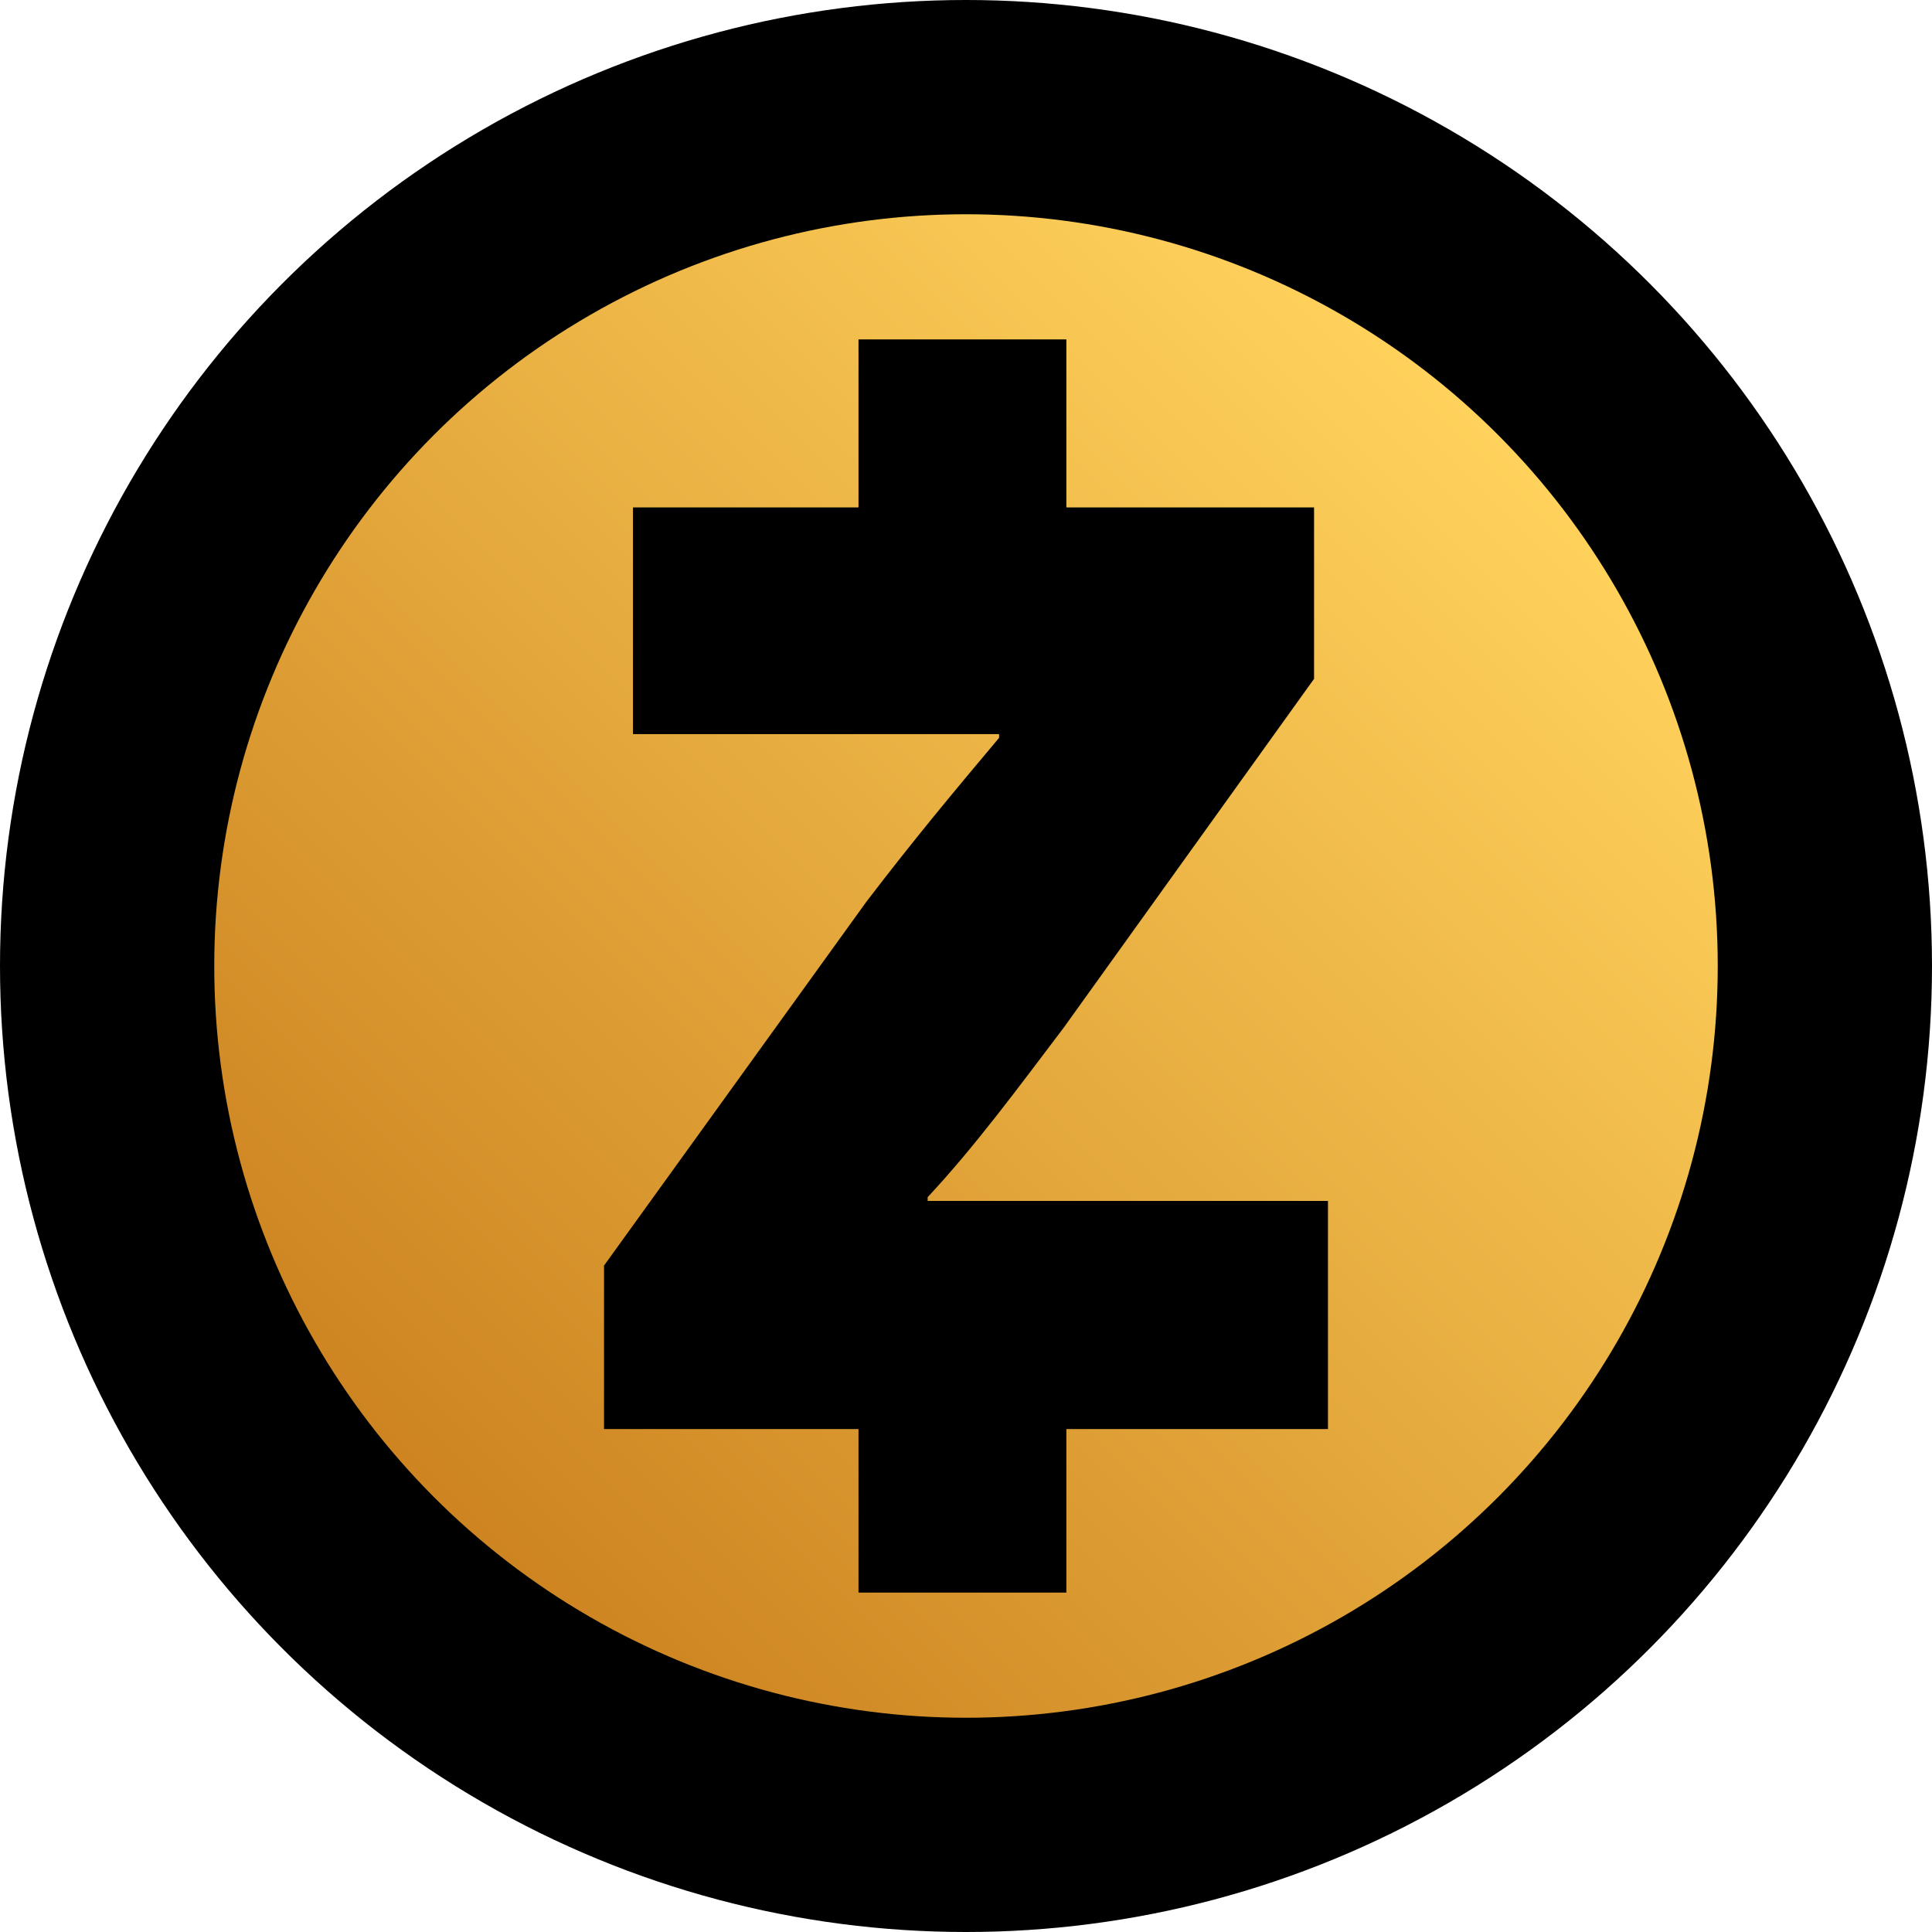 <?xml version="1.0" encoding="UTF-8" standalone="no"?>
<svg
   xmlns:dc="http://purl.org/dc/elements/1.1/"
   xmlns:cc="http://creativecommons.org/ns#"
   xmlns:rdf="http://www.w3.org/1999/02/22-rdf-syntax-ns#"
   xmlns:svg="http://www.w3.org/2000/svg"
   xmlns="http://www.w3.org/2000/svg"
   height="514"
   width="514"
   xml:space="preserve"
   viewBox="0 0 514 514"
   y="0px"
   x="0px"
   id="Layer_1"
   version="1.1"><defs
     id="defs28" /><style
     id="style2"
     type="text/css">
	.st0{fill:url(#XMLID_3_);}
</style><circle
     r="257"
     cy="257"
     cx="257"
     id="XMLID_4_" /><linearGradient
     gradientTransform="matrix(1,0,0,-1,-5.5,314.5)"
     y2="-83.921"
     x2="121.079"
     y1="198.921"
     x1="403.921"
     gradientUnits="userSpaceOnUse"
     id="XMLID_3_"><stop
       id="stop5"
       style="stop-color:#FFD25C"
       offset="0" /><stop
       id="stop7"
       style="stop-color:#CD8421"
       offset="1" /></linearGradient><circle
     style="fill:url(#XMLID_3_)"
     r="200"
     cy="257"
     cx="257"
     class="st0"
     id="XMLID_7_" /><g
     transform="translate(-5.5,-5.5)"
     id="XMLID_2_"><path
       d="M 166.2,342.2 236,245.4 c 12.7,-16.6 22.7,-28.6 35.3,-43.6 v -1 h -97.4 v -60.3 h 181.2 v 45.6 l -66.6,92.8 C 276.3,295 264.9,310.5 252.3,324 v 1 h 106.5 v 60.7 H 166.2 Z"
       id="XMLID_6_" /><rect
       height="54"
       width="55.3"
       y="95.8"
       x="233.9"
       id="XMLID_5_" /><rect
       height="54"
       width="55.3"
       y="375.2"
       x="233.9"
       id="XMLID_8_" /></g></svg>